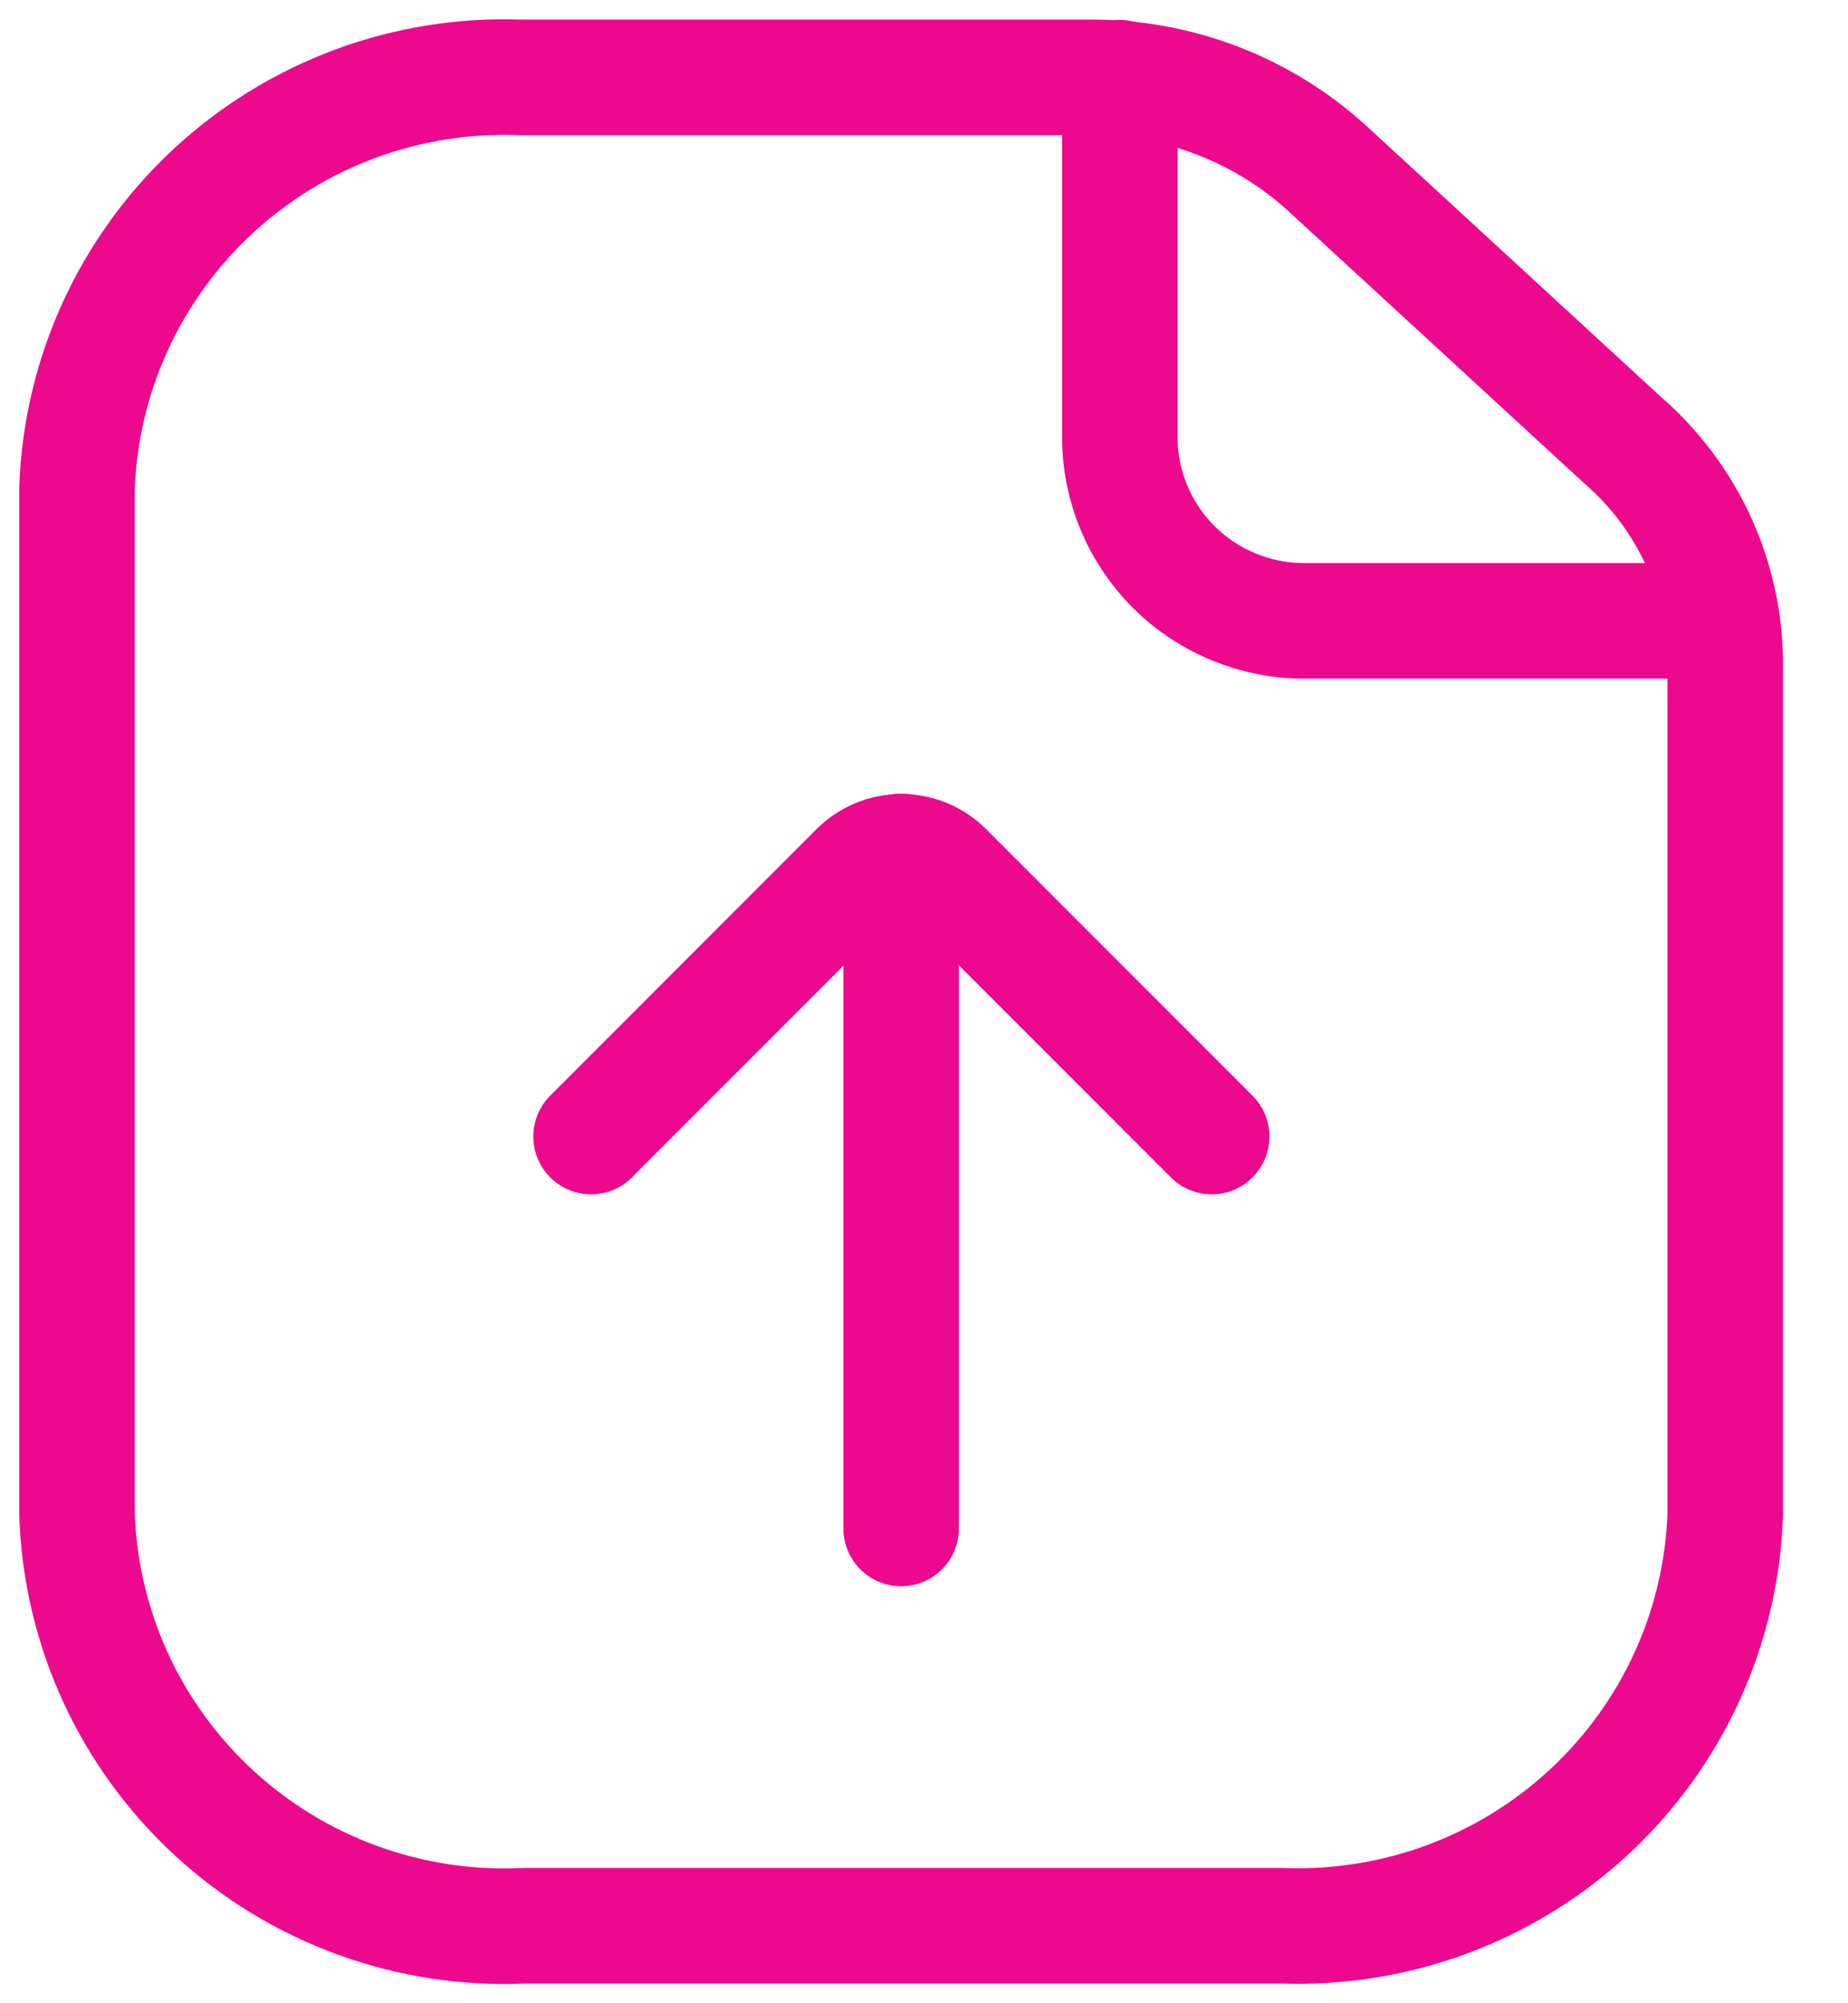 <svg width="24" height="26" viewBox="0 0 24 26" fill="none" xmlns="http://www.w3.org/2000/svg">
<g clip-path="url(#clip0_2702_27008)">
<path d="M14.543 1.008V5.673C14.543 6.305 14.795 6.912 15.244 7.36C15.694 7.807 16.303 8.058 16.938 8.058H22.289" stroke="#ED098D" stroke-width="1.5" stroke-linecap="round" stroke-linejoin="round"/>
<path d="M22.405 8.547V19.663C22.38 20.389 22.21 21.104 21.907 21.765C21.604 22.426 21.173 23.021 20.638 23.517C20.104 24.012 19.477 24.397 18.793 24.651C18.109 24.904 17.382 25.021 16.653 24.994H6.806C6.073 25.028 5.34 24.917 4.649 24.666C3.959 24.416 3.326 24.032 2.786 23.536C2.246 23.04 1.81 22.442 1.503 21.778C1.197 21.113 1.026 20.394 1 19.663V6.335C1.026 5.608 1.195 4.894 1.498 4.233C1.802 3.572 2.233 2.976 2.767 2.481C3.301 1.986 3.928 1.601 4.612 1.347C5.296 1.094 6.023 0.977 6.753 1.004H14.164C15.297 1 16.39 1.418 17.228 2.177L21.068 5.708C21.478 6.062 21.809 6.497 22.04 6.986C22.27 7.475 22.395 8.007 22.405 8.547Z" stroke="#ED098D" stroke-width="1.5" stroke-linecap="round" stroke-linejoin="round"/>
<path d="M11.703 11.051V19.838" stroke="#ED098D" stroke-width="1.5" stroke-miterlimit="10" stroke-linecap="round"/>
<path d="M15.736 14.751L12.278 11.293C12.203 11.218 12.114 11.158 12.016 11.117C11.918 11.076 11.812 11.055 11.706 11.055C11.599 11.055 11.494 11.076 11.396 11.117C11.297 11.158 11.208 11.218 11.133 11.293L7.676 14.751" stroke="#ED098D" stroke-width="1.5" stroke-linecap="round" stroke-linejoin="round"/>
</g>
<defs>
<clipPath id="clip0_2702_27008">
<rect width="24" height="26" fill="white"/>
</clipPath>
</defs>
</svg>
